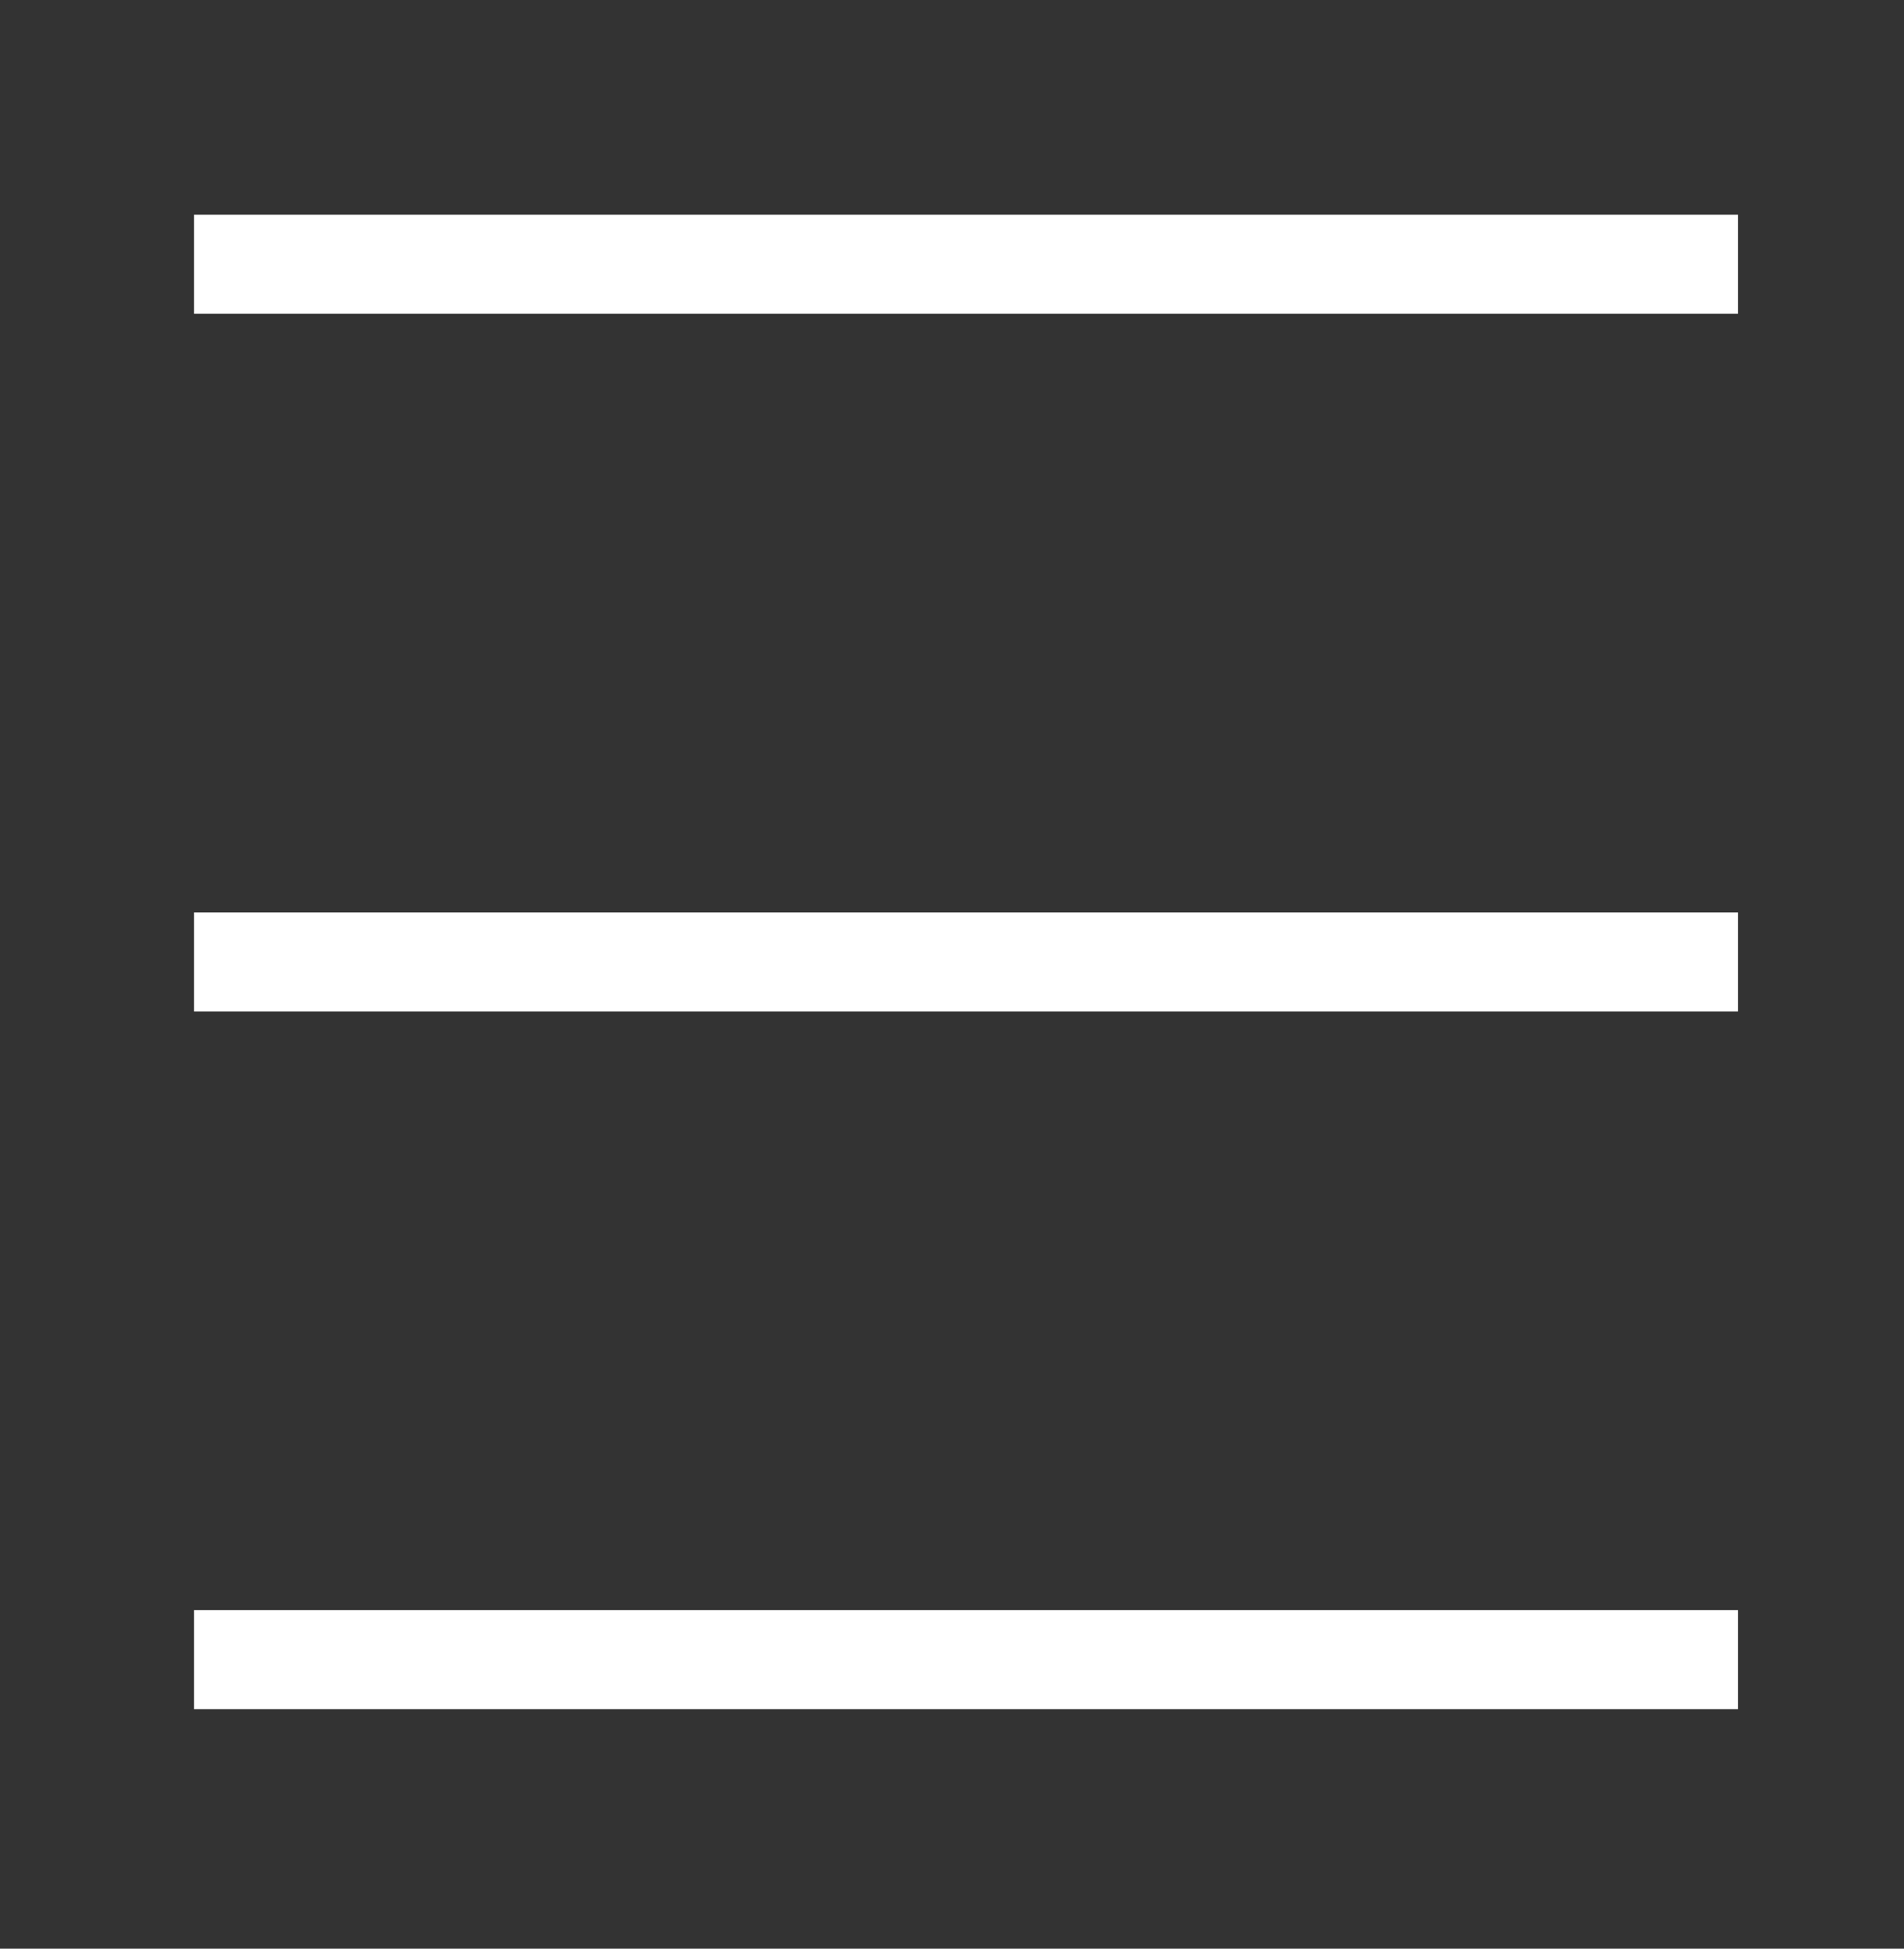<svg enable-background="new 0 0 272.89 279.28" version="1.1" viewBox="0 0 272.89 279.28" xmlns="http://www.w3.org/2000/svg">
 <rect x="0" y="0" width="272.89" height="279.28" fill="#333333" stroke="none"/>
 <g fill="#FFFFFF" stroke-width=".132">
  <rect x="27.81" y="30.768" width="221.29" height="14.201"/>
  <rect transform="scale(1,-1)" x="27.81" y="-144.97" width="221.29" height="14.201"/>
  <rect x="27.81" y="230.76" width="221.29" height="14.201"/>
 </g>
</svg>
